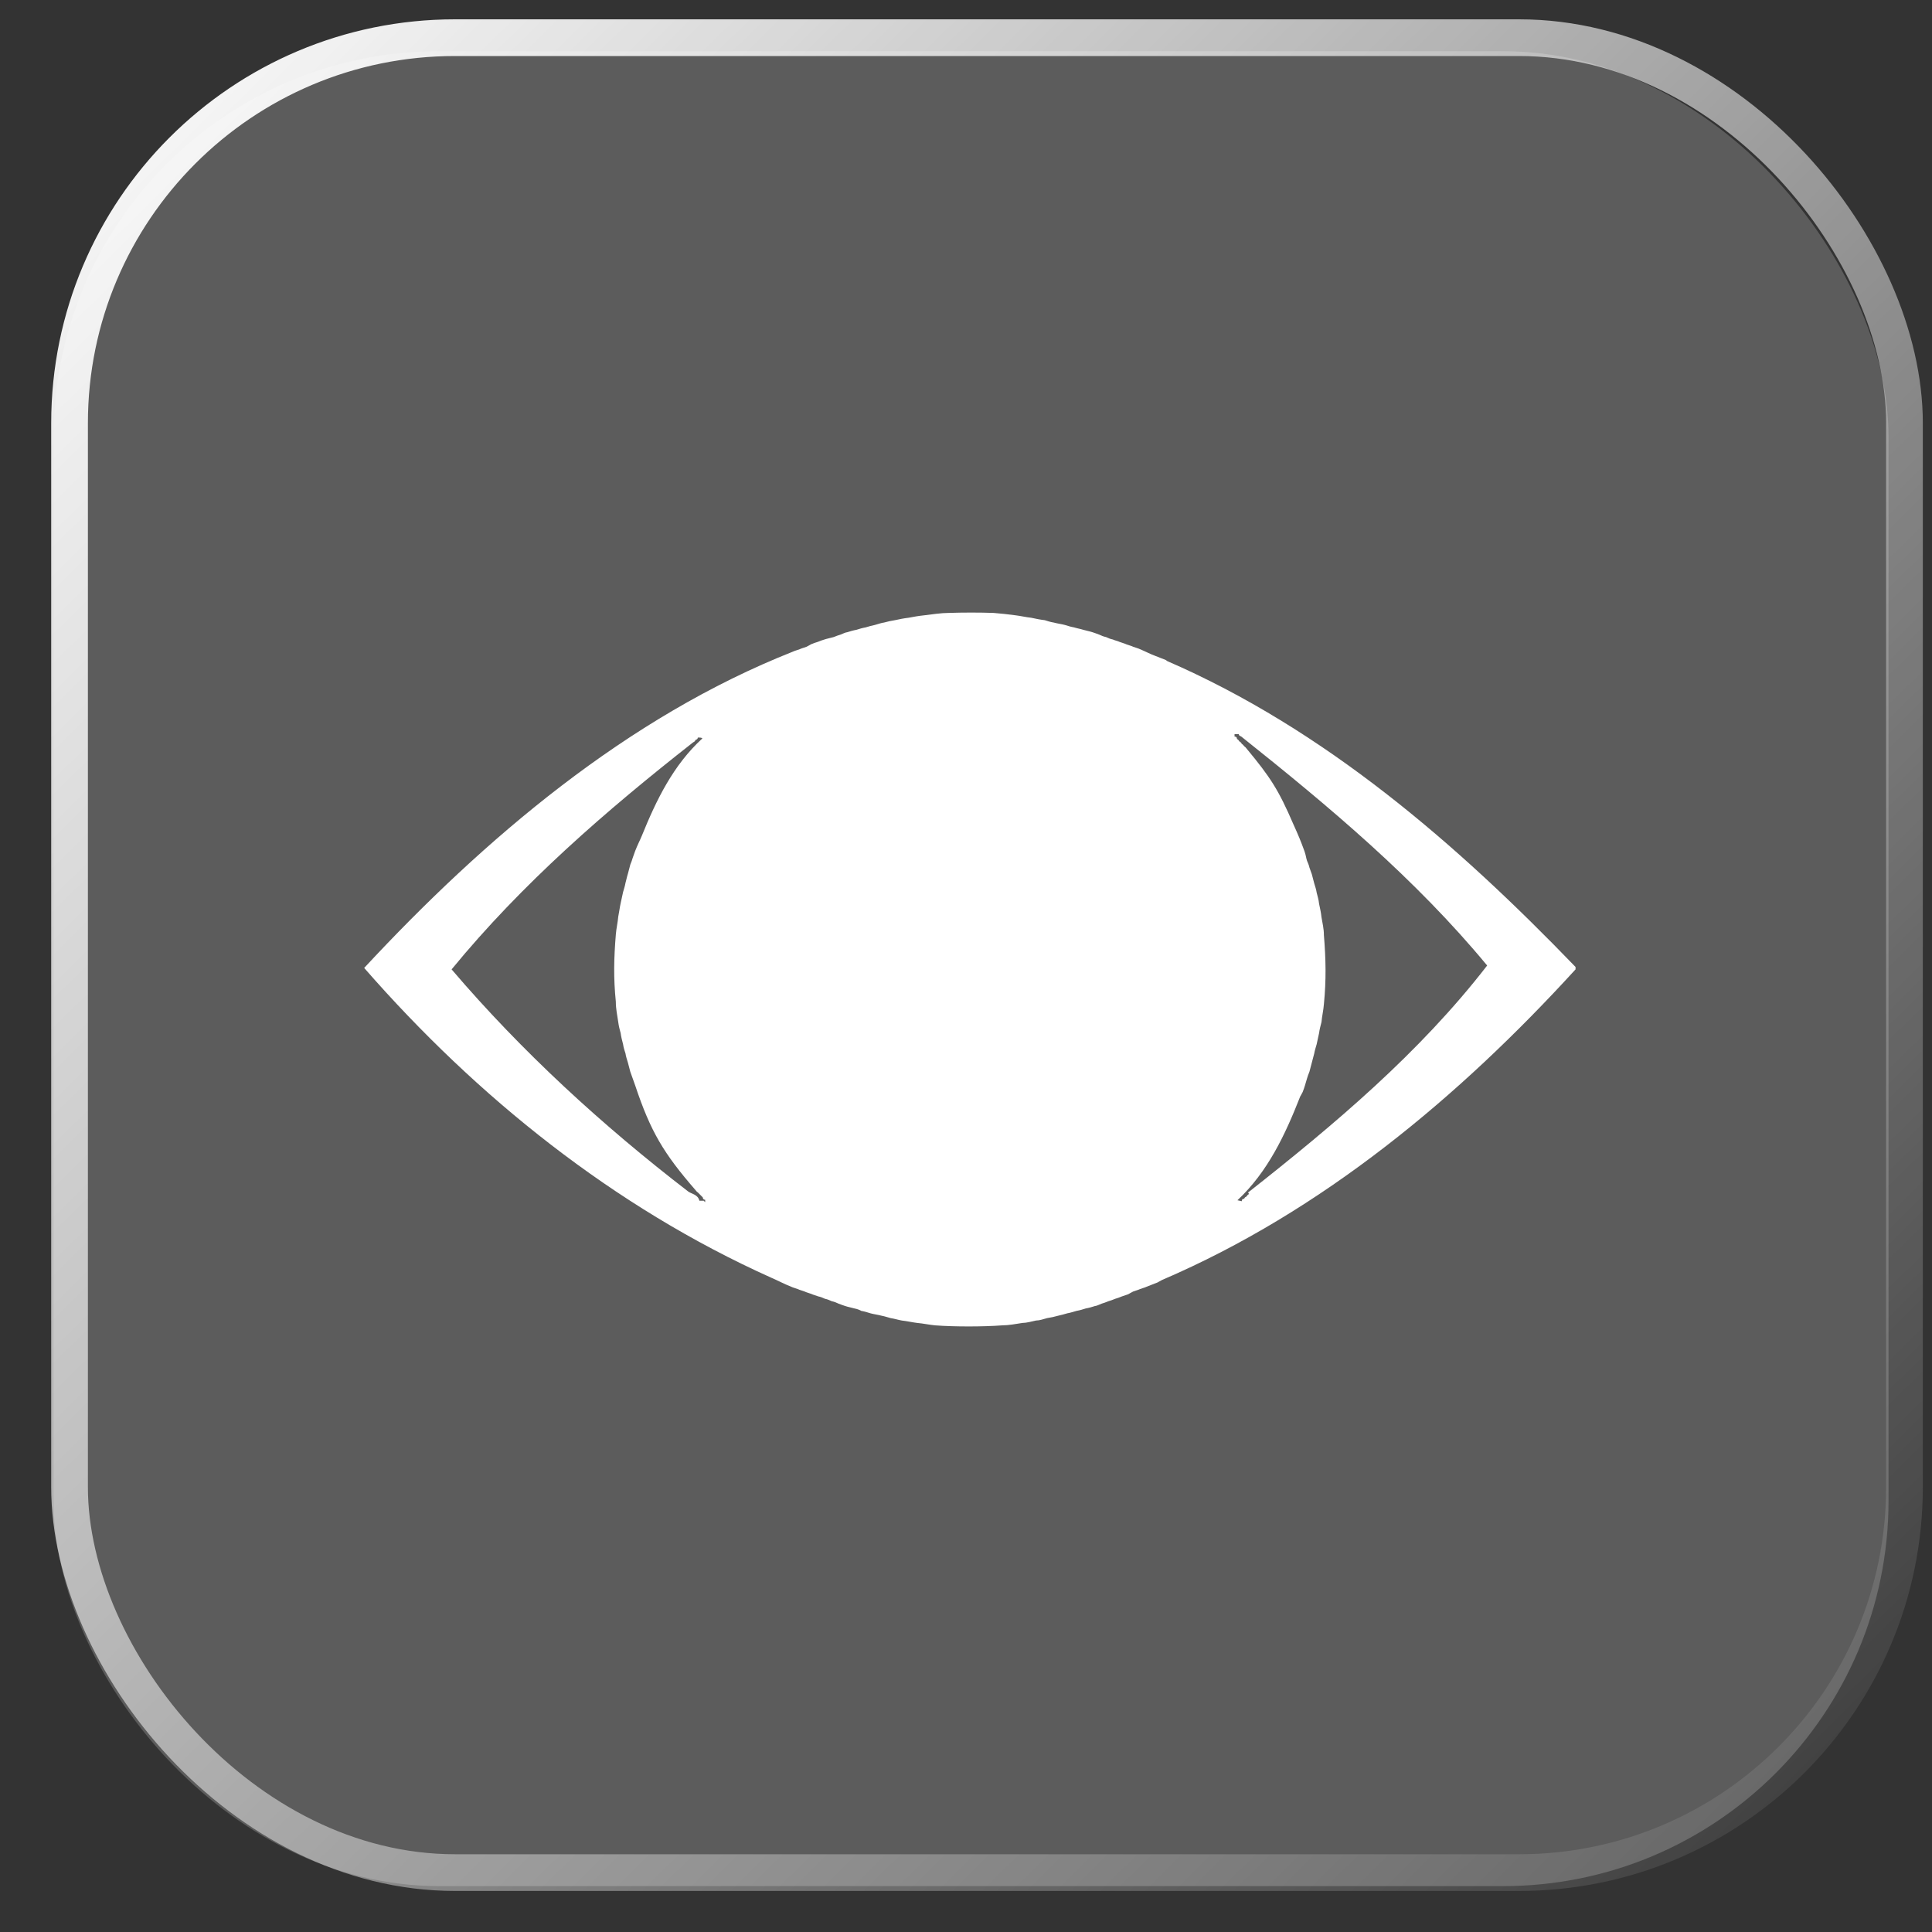 <?xml version="1.0" encoding="UTF-8"?>
<svg id="Layer_1" data-name="Layer 1" xmlns="http://www.w3.org/2000/svg" xmlns:xlink="http://www.w3.org/1999/xlink" viewBox="0 0 40 40">
  <rect x="0" y="0" width="40" height="40" fill="#333333" stroke="none"/>
  <defs>
    <style>
      .cls-1 {
        fill: #fff;
      }

      .cls-2, .cls-3 {
        fill: none;
      }

      .cls-3 {
        stroke: url(#linear-gradient);
        stroke-width: .76px;
      }

      .cls-4 {
        fill: rgba(255, 255, 255, .2);
      }
    </style>
    <linearGradient id="linear-gradient" x1="1.6" y1="504.32" x2="40.12" y2="465.28" gradientTransform="translate(0 505) scale(1 -1)" gradientUnits="userSpaceOnUse">
      <stop offset="0" stop-color="#fcff68"/>
      <stop offset="0" stop-color="#fff"/>
      <stop offset="1" stop-color="#fff" stop-opacity="0"/>
    </linearGradient>
  </defs>
  <g id="CV">
    <rect class="cls-4" x="1.11" y="1.06" width="37.99" height="37.99" rx="7.98" ry="7.98"/>
    <rect class="cls-3" x="1.44" y=".78" width="37.99" height="37.99" rx="7.98" ry="7.98"/>
    <rect class="cls-2" x="11.76" y="11.17" width="17.35" height="17.35"/>
    <path class="cls-1" d="M24.15,13.67c-.07-.03-.16-.06-.23-.09-.11-.04-.22-.1-.32-.14-.04-.02-.09-.03-.14-.05-.04-.02-.09-.03-.14-.05-.04-.02-.09-.03-.14-.05-.04-.02-.1-.03-.14-.05-.05-.01-.1-.03-.14-.05-.05-.01-.1-.03-.14-.05-.05-.02-.11-.04-.14-.05-.06-.02-.12-.03-.19-.05-.06-.02-.13-.03-.19-.05-.06-.01-.13-.03-.19-.05-.07-.02-.16-.03-.23-.05-.07-.01-.16-.04-.19-.05-.09-.01-.19-.03-.28-.05-.1-.01-.23-.04-.32-.05-.15-.02-.32-.04-.46-.05-.29-.01-.63-.01-.93,0-.15,0-.35.03-.51.05-.1.01-.22.03-.32.05-.09.01-.19.03-.28.05-.07.01-.16.03-.23.05-.03,0-.12.03-.19.05-.05.01-.13.03-.19.05-.06.01-.13.03-.19.05-.06.01-.13.03-.19.05-.03,0-.09.03-.14.05-.04.01-.09.03-.14.05-.07.02-.13.03-.19.05-.04.01-.09.03-.14.05-.04.01-.09.03-.14.05,0,0-.03.02-.09.05-.05.02-.1.03-.14.05-.05.02-.1.03-.14.05-3.44,1.36-6.39,3.87-8.88,6.55,2.33,2.67,5.17,4.95,8.42,6.41.14.06.29.14.42.19.04.02.09.03.14.05.04.02.09.03.14.05.04.02.09.03.14.05.04.02.09.03.14.05.05.01.1.03.14.05.05.01.1.03.14.05.05.01.1.03.14.05.05.02.11.04.14.05.06.02.12.03.19.05.06.01.13.04.14.05.06.01.13.03.19.05.07.02.16.03.23.05.06.01.15.04.19.05.07.01.17.04.23.05.1.01.23.04.32.05.12.01.26.04.37.05.4.03.99.03,1.39,0,.13,0,.29-.03.42-.05.08,0,.19-.03.28-.05.07,0,.16-.03.23-.05.07-.01.16-.03.23-.05.05-.01.12-.03.19-.05.06-.01.12-.03.19-.05.06-.01.13-.03.19-.05.06-.01.13-.03.19-.05.03,0,.09-.03.14-.05.04-.01.09-.03.14-.05.04-.01.09-.03.14-.05.04-.01.09-.03.14-.05.05-.02.1-.03.14-.05,0,0,.03-.02.09-.05.05-.02.1-.03.14-.05.05-.02.1-.03.14-.05.07-.03.16-.06.23-.09,0,0,.05-.03.09-.05,3.31-1.42,6.15-3.79,8.56-6.43v-.05c-2.45-2.54-5.19-4.92-8.47-6.34ZM14.57,24.86h-.09c-.03-.13-.16-.14-.23-.19-1.78-1.37-3.44-2.89-4.9-4.6,1.46-1.78,3.19-3.28,5-4.7.06-.03.04-.05.05-.05.06-.02.04-.05.05-.05.03,0,.09,0,.09.02-.6.55-.95,1.27-1.25,2.01-.05.12-.09.19-.14.32-.02.05-.03.09-.05.14-.01.04-.03.09-.05.14-.02.07-.03.12-.05.19-.02.06-.03.12-.05.19-.01.06-.03.12-.05.19-.02.08-.03.15-.05.23-.02.09-.03.18-.05.28-.01.12-.04.24-.05.37-.04.49-.05.89,0,1.39,0,.15.03.28.05.42.01.08.03.16.05.23.01.08.03.15.05.23.01.07.03.13.05.19.01.07.03.12.05.19.02.07.03.12.05.19.02.05.03.09.05.14.02.05.03.09.05.14.32.96.59,1.41,1.25,2.17.03.04.04.04.05.05.03.03.04.04.05.05.02.02.03.03.05.05,0,0,0,.05.05.05v.05ZM25.86,24.72c-.05.03-.04.04-.05.05-.06.03-.04.04-.05.05-.02,0-.05,0-.05.05l-.09-.02c.63-.59.99-1.36,1.3-2.15,0,0,.02-.03.05-.09.04-.1.06-.18.09-.28.01-.04.03-.09.05-.14.02-.07.03-.12.05-.19.02-.07.03-.12.05-.19.01-.06.03-.12.05-.19.02-.08.03-.15.05-.23.01-.08.03-.15.05-.23.01-.12.04-.24.05-.37.05-.51.04-.93,0-1.43,0-.13-.03-.25-.05-.37-.01-.1-.03-.18-.05-.28-.01-.09-.03-.15-.05-.23-.01-.07-.03-.12-.05-.19-.02-.07-.03-.12-.05-.19-.02-.06-.04-.11-.05-.14-.01-.05-.03-.09-.05-.14-.02-.06-.02-.1-.05-.19-.08-.22-.13-.34-.23-.56-.31-.72-.48-.98-.97-1.57-.03-.04-.04-.04-.05-.05-.03-.04-.04-.04-.05-.05-.03-.05-.04-.04-.05-.05-.03-.05-.04-.04-.05-.05,0-.01,0-.05-.05-.05v-.05s.06,0,.09,0c0,0-.02.02.05.05,1.82,1.45,3.6,2.94,5.09,4.74-1.4,1.81-3.16,3.29-4.95,4.7Z"/>
  </g>
</svg>